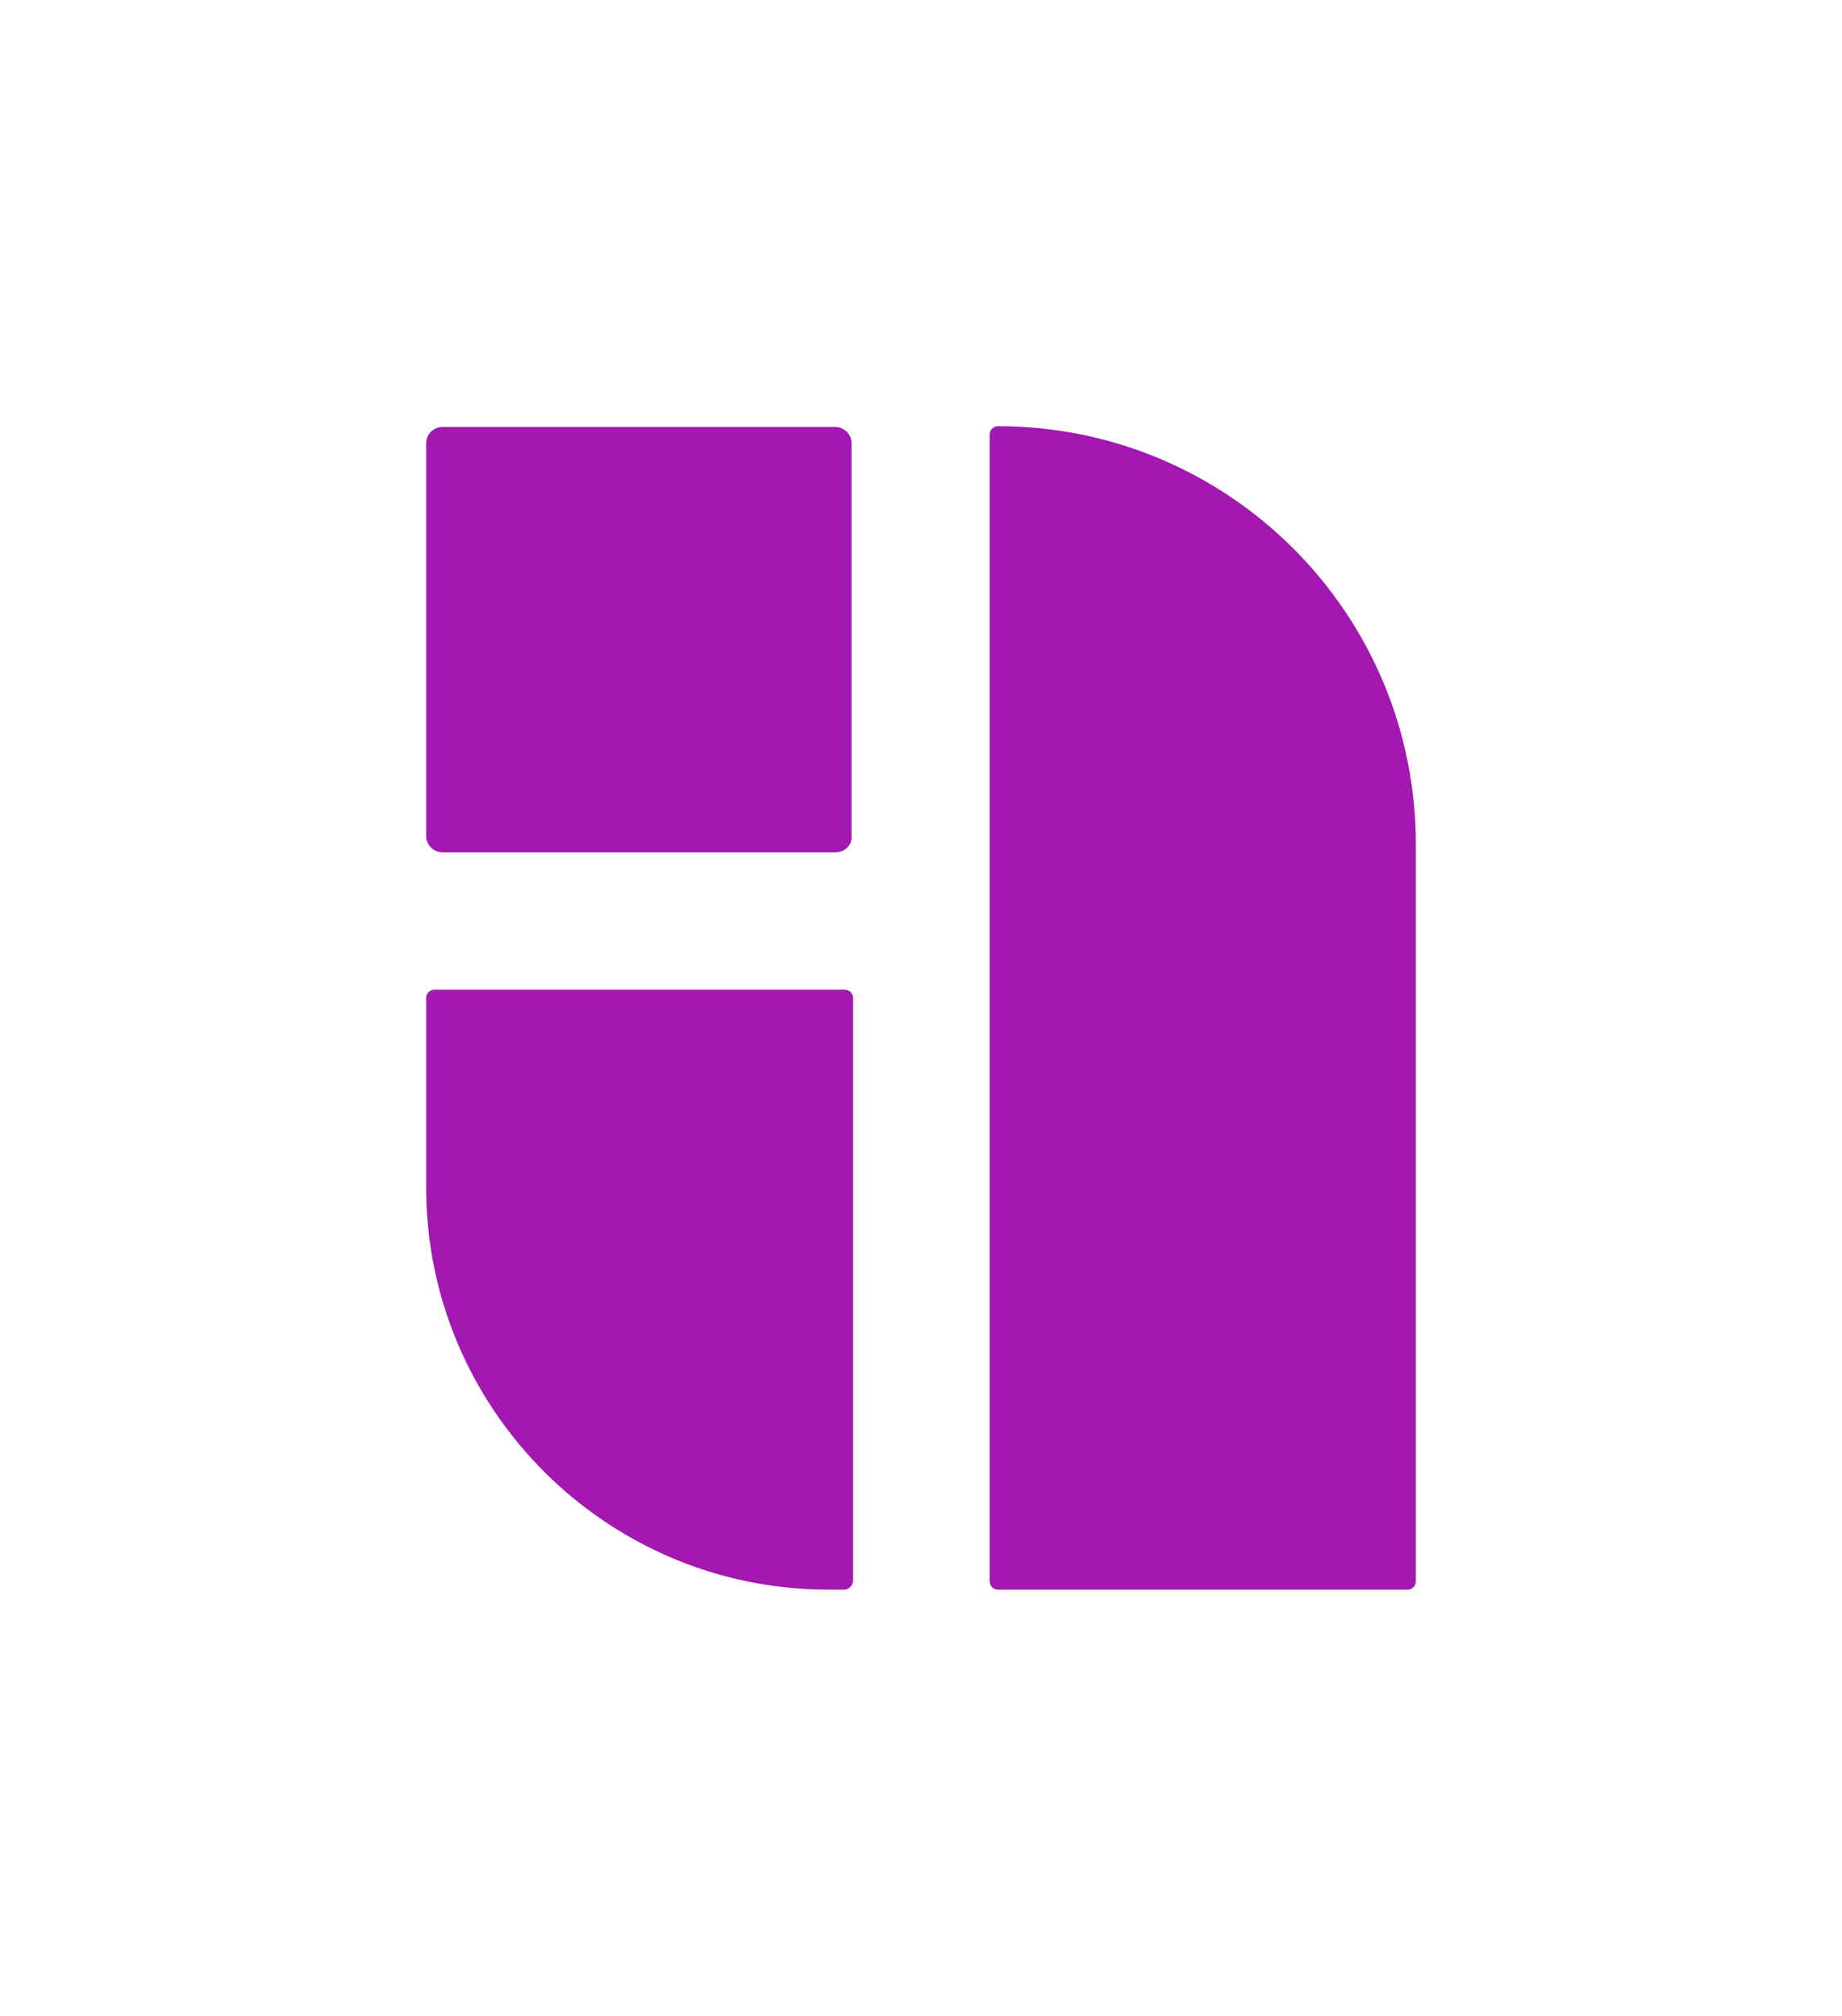 <?xml version="1.0" encoding="utf-8"?>
<!-- Generator: Adobe Illustrator 28.3.0, SVG Export Plug-In . SVG Version: 6.00 Build 0)  -->
<svg version="1.1" xmlns="http://www.w3.org/2000/svg" xmlns:xlink="http://www.w3.org/1999/xlink" x="0px" y="0px"
	 viewBox="0 0 248.1 271.5" style="enable-background:new 0 0 248.1 271.5;" xml:space="preserve">
<style type="text/css">
	.st0{fill:#FFFFFF;}
	.st1{fill:#090134;}
	.st2{fill:#A218B1;}
	.st3{fill:#49EBA1;}
</style>
<g id="Logo">
	<g>
		<path class="st2" d="M113.7,214.1h-2.1c-29.9,0-54.2-24.3-54.2-54.2v-25.5c0-0.6,0.5-1.1,1.1-1.1h55.3c0.6,0,1.1,0.5,1.1,1.1V213
			C114.8,213.6,114.3,214.1,113.7,214.1"/>
		<path class="st2" d="M189.6,214.1h-55.2c-0.6,0-1.1-0.5-1.1-1.1V58.5c0-0.6,0.5-1.1,1.1-1.1c31.1,0,56.3,25.2,56.3,56.3V213
			C190.7,213.6,190.2,214.1,189.6,214.1"/>
		<path class="st2" d="M112.5,114.8H59.6c-1.2,0-2.2-1-2.2-2.2V59.7c0-1.2,1-2.2,2.2-2.2h52.9c1.2,0,2.2,1,2.2,2.2v52.9
			C114.8,113.8,113.8,114.8,112.5,114.8z"/>
	</g>
</g>
<g id="Bezeichnung">
</g>
</svg>
